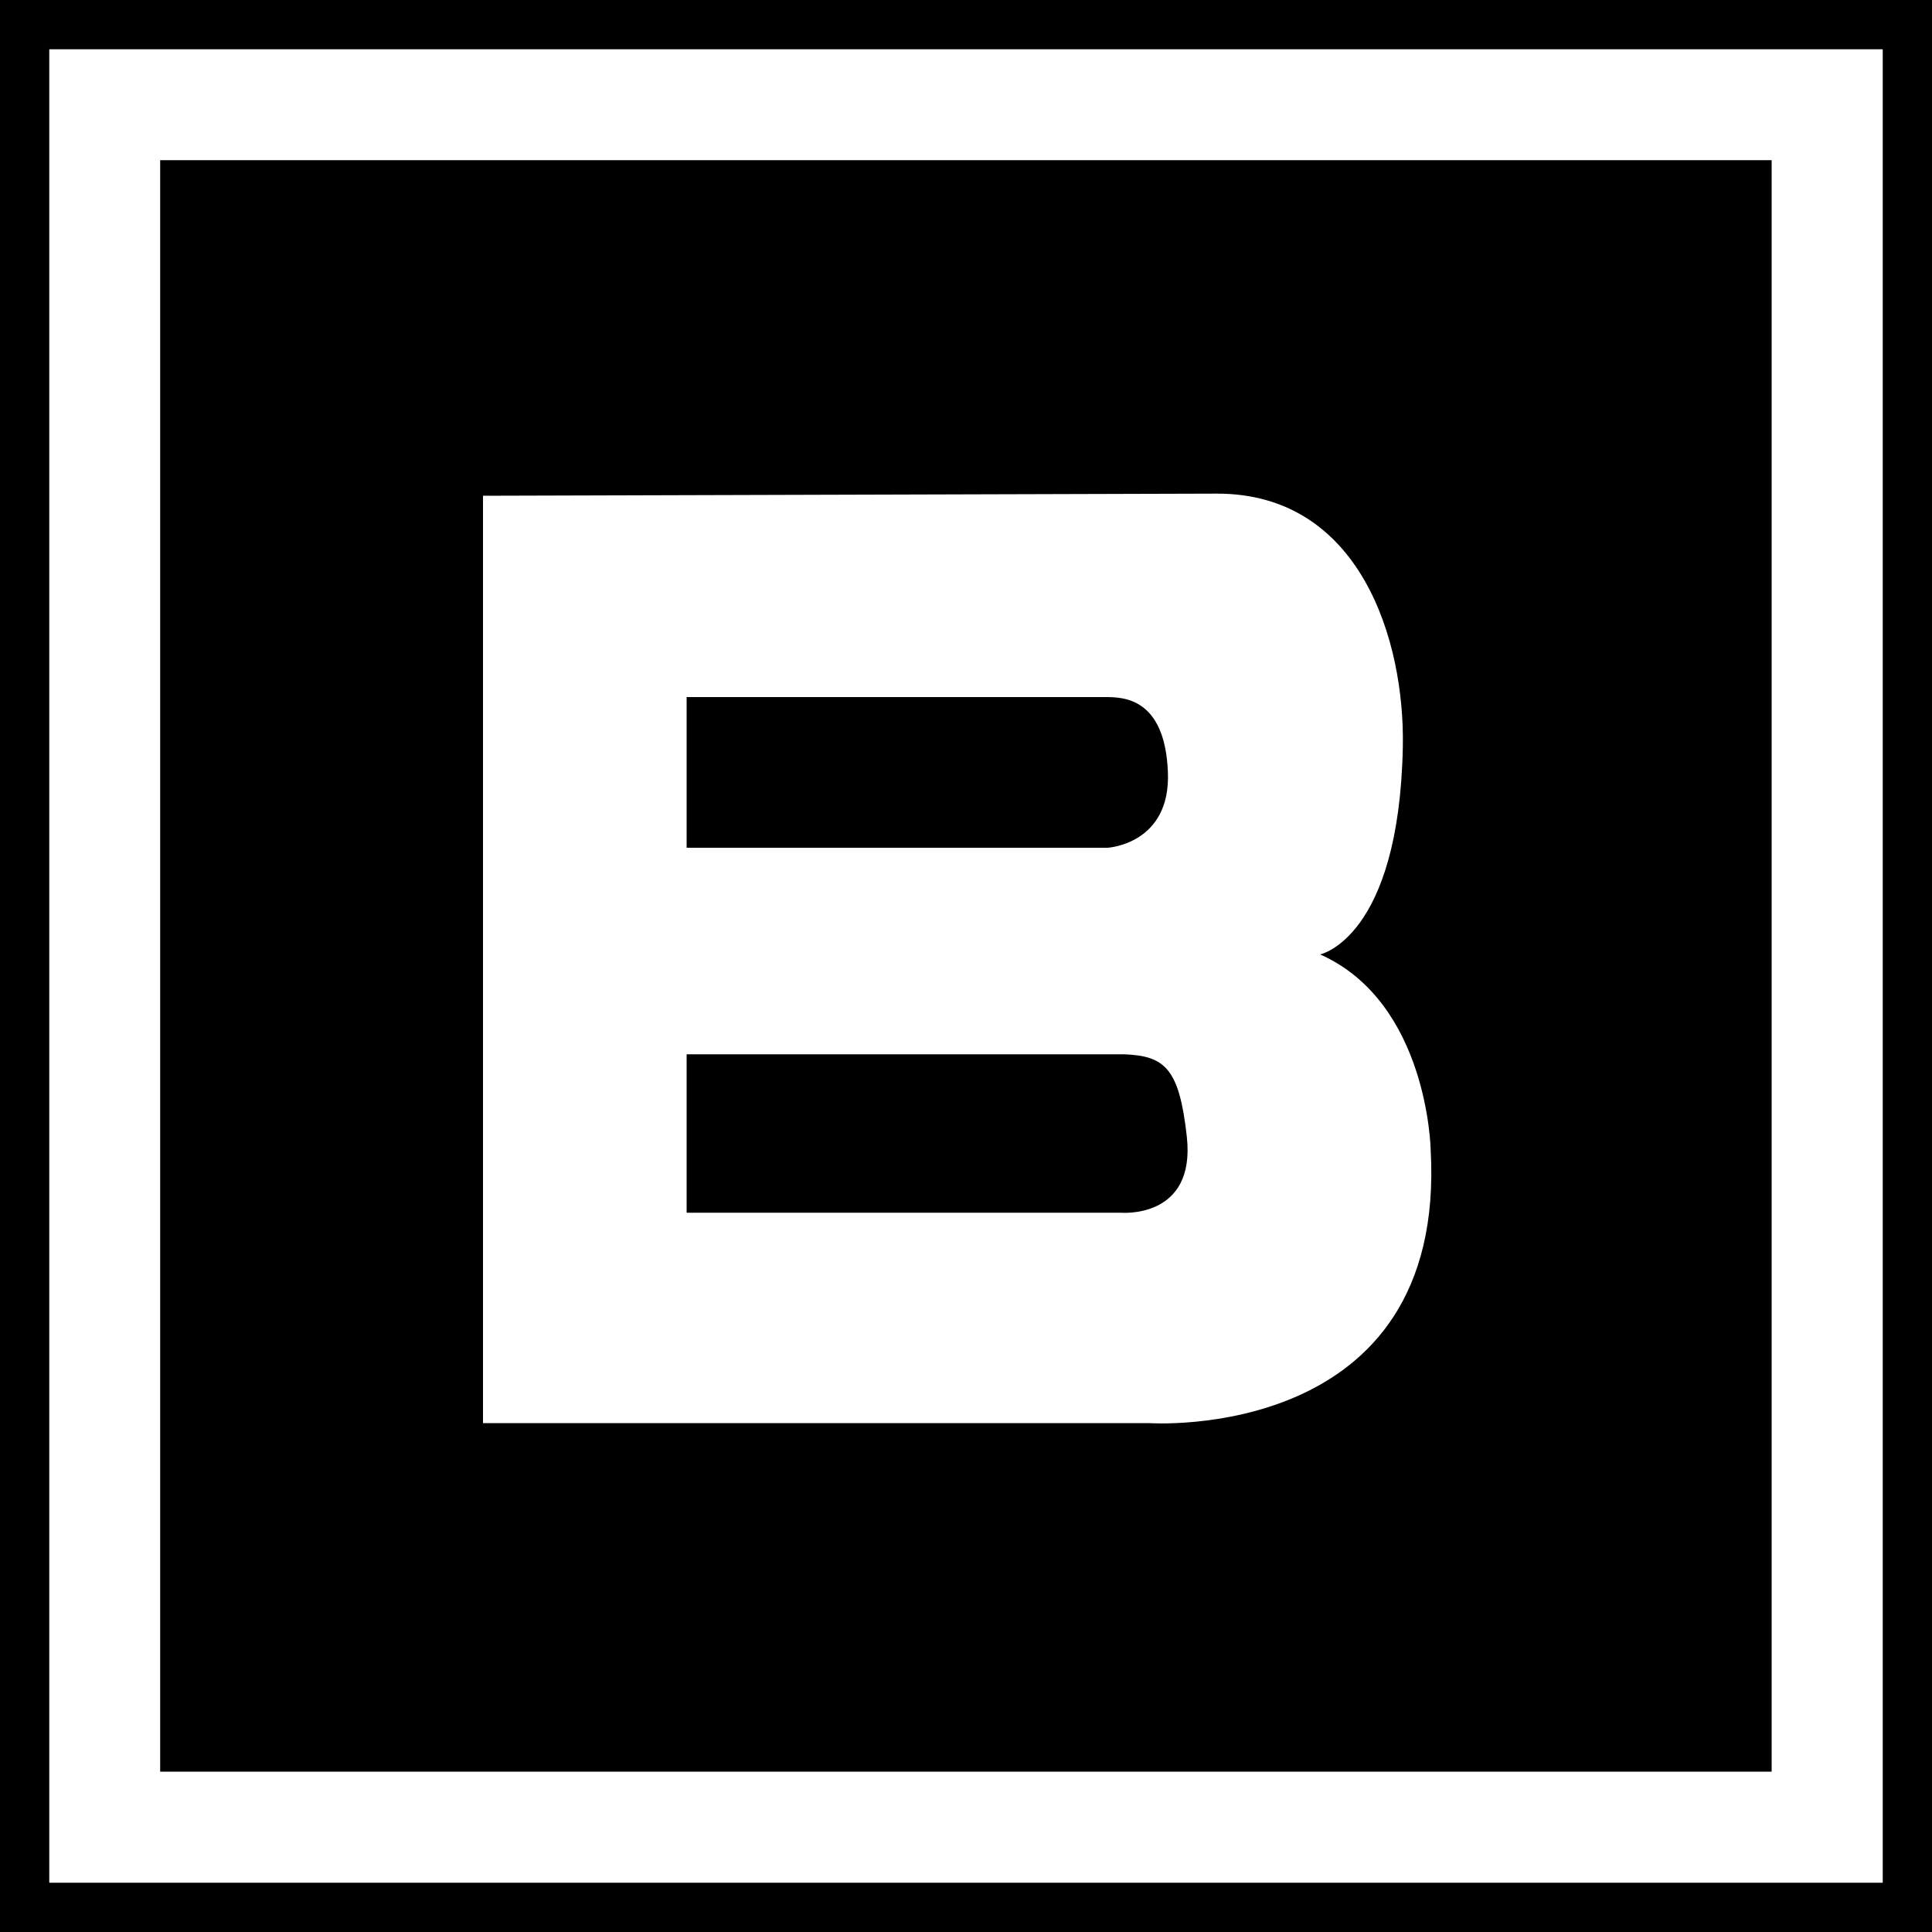 <?xml version="1.0" encoding="UTF-8" standalone="no"?>
<svg version="1.1" id="Layer_1" xmlns:sketch="http://www.bohemiancoding.com/sketch/ns" xmlns="http://www.w3.org/2000/svg" xmlns:xlink="http://www.w3.org/1999/xlink" x="0px" y="0px" viewBox="200 -200 1000 1000" style="enable-background:new 200 -200 1000 1000;" xml:space="preserve">
<g id="bayleys-b" stroke="none" stroke-width="1" fill="none" fill-rule="evenodd" sketch:type="MSPage">
<path fill="#000000" d="M1200,800H200V-200h1000V800z M1174.5-174.5h-949v949h949V-174.5z"/>
<path fill="#000000" d="M804.5,199.5c-1.6-38.6-23.4-38.7-32.5-38.7H555.4v78h217.9C773.3,238.8,806.1,237,804.5,199.5z"/>
<path fill="#000000" d="M781.8,345.7H555.4v82h224.7c0,0,38.9,3.5,34.2-39.3C810.4,353,803,346.5,781.8,345.7z"/>
<path fill="#000000" d="M282.9-117.1V717H1117v-834.1L282.9-117.1L282.9-117.1z M794.8,536.6H450v-480l380-1.1
  c74.1,0,97.2,76,96.1,131.2c-2,98.9-42.8,107.3-42.8,107.3c55.9,24.9,57.2,101,57.2,101C949.1,547.3,794.8,536.6,794.8,536.6z"/>
</g>
</svg>